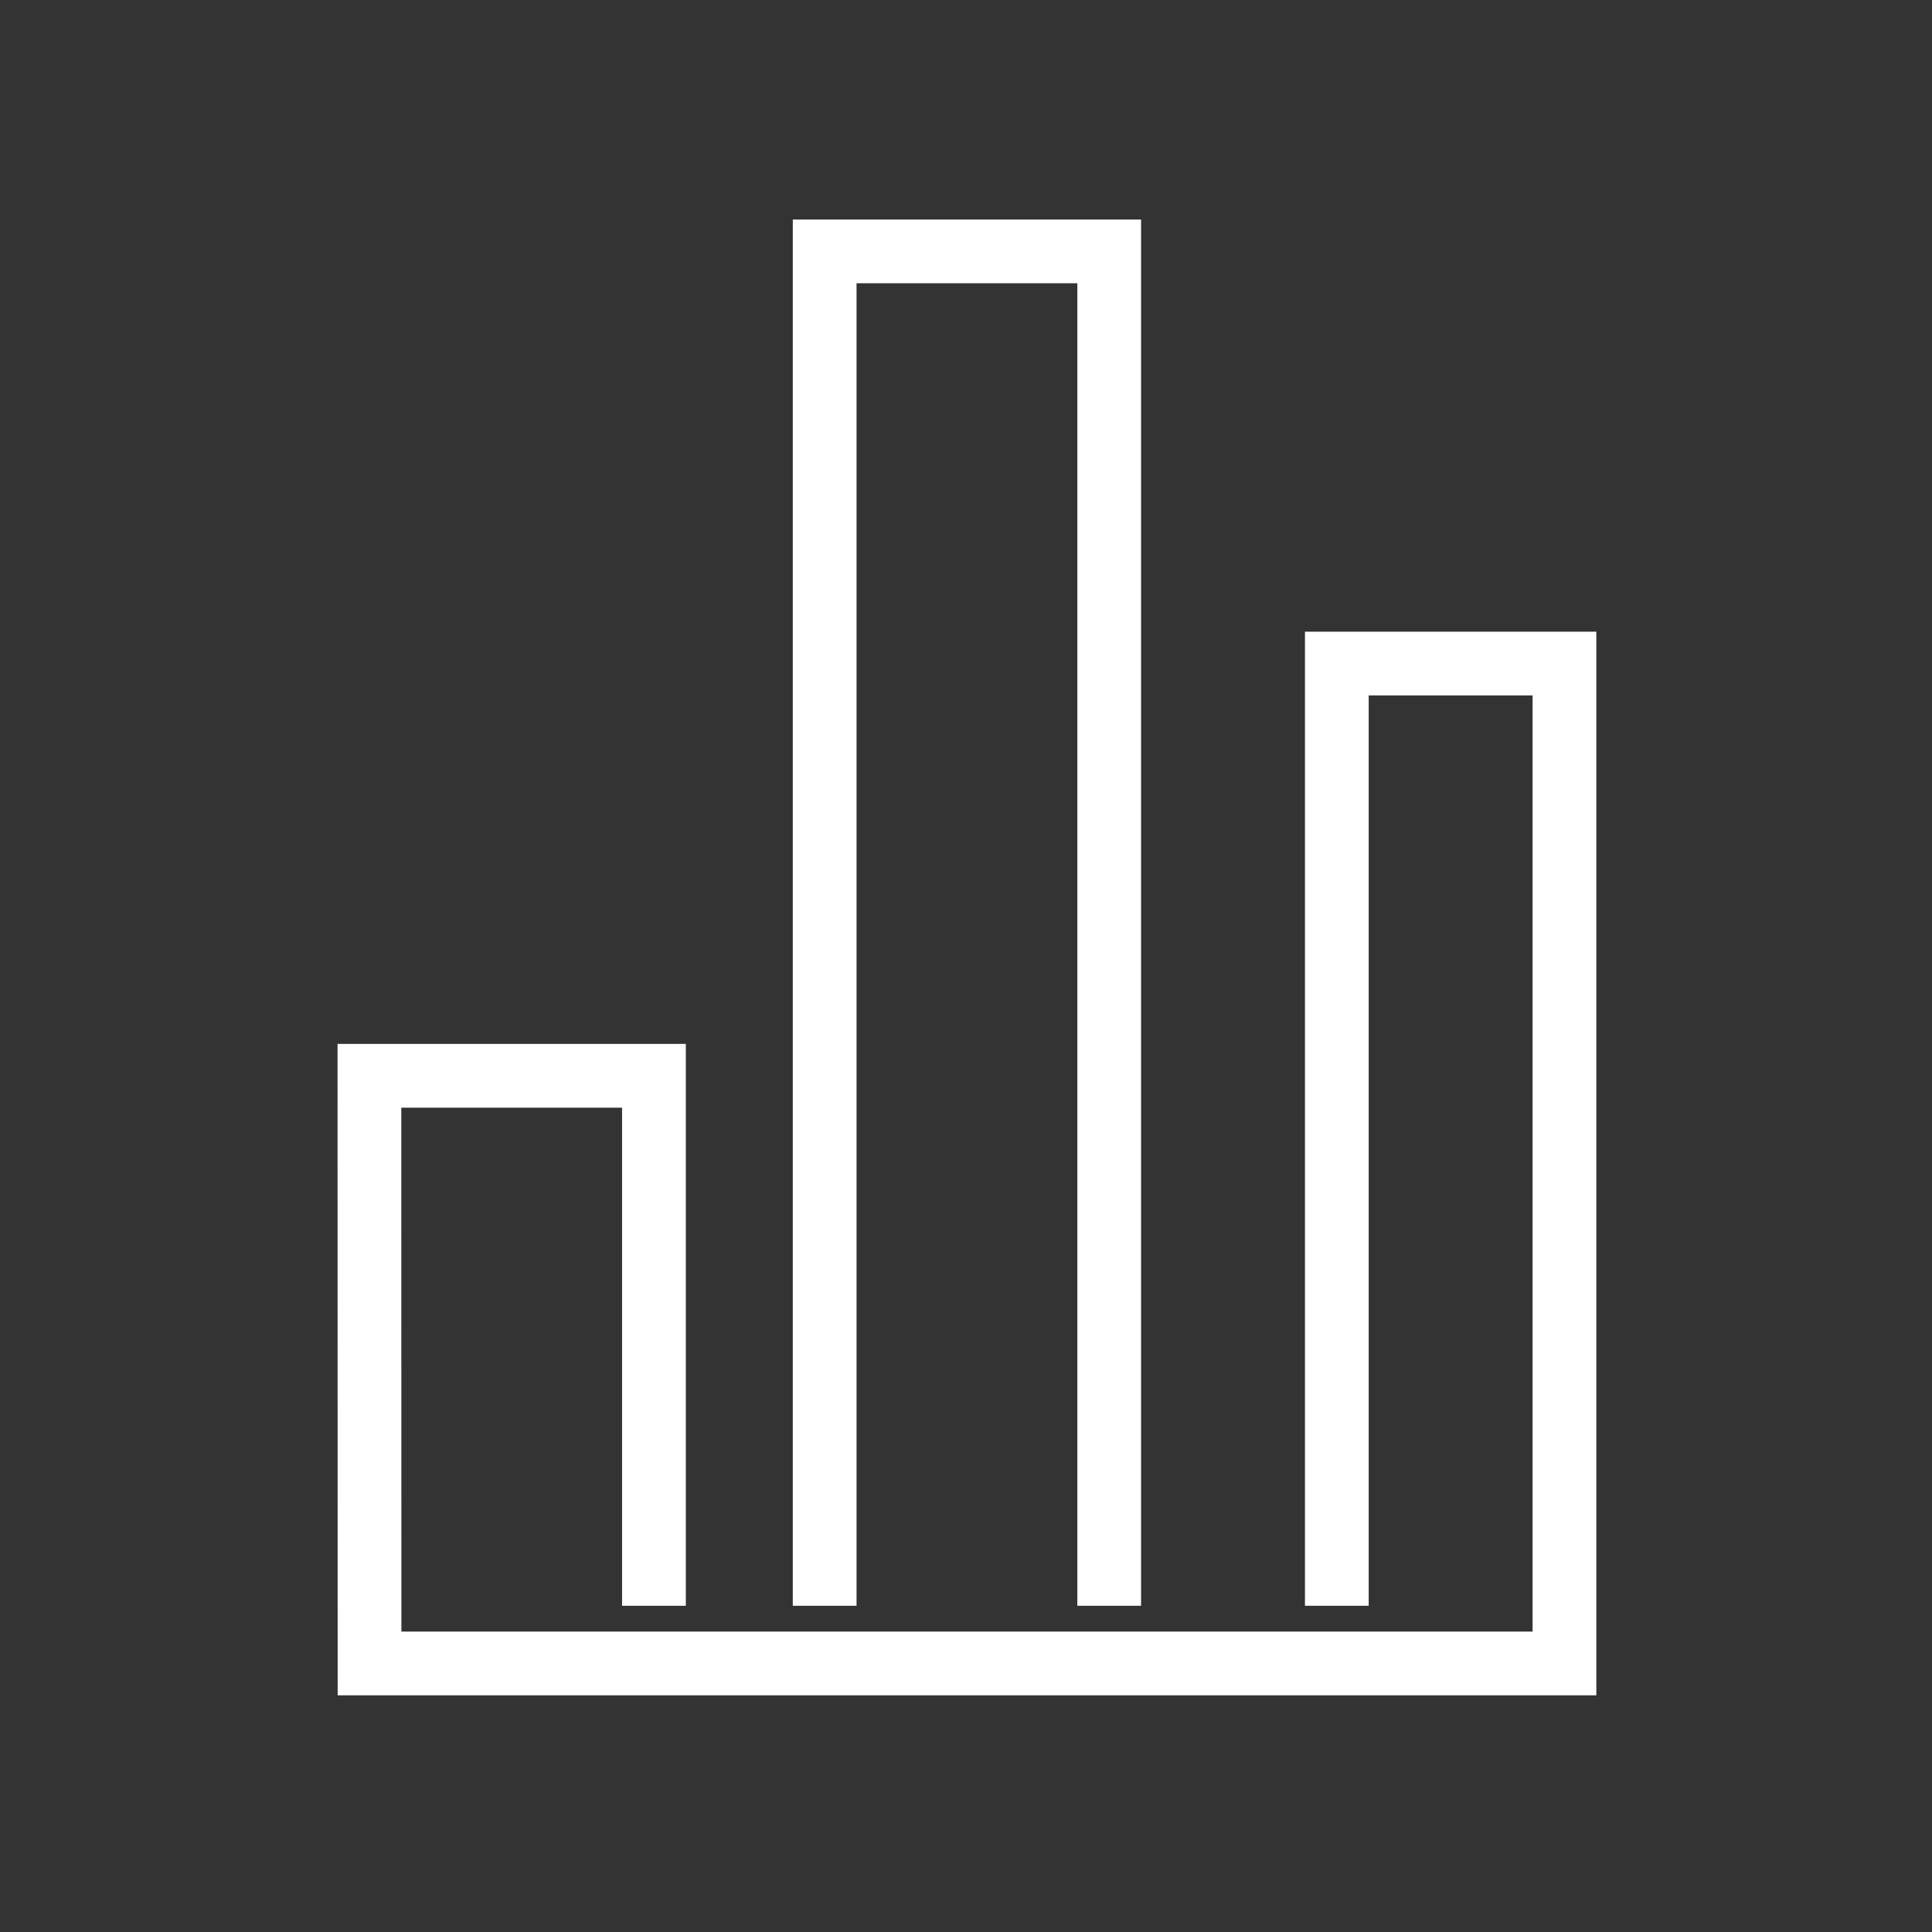 <svg xmlns="http://www.w3.org/2000/svg" width="97" height="97" viewBox="0 0 97 97" fill="none"><rect x="0" y="0" width="97" height="97" fill="#333333" stroke="none"/><path d="M32.833 80.621V54.012H18.547L18.553 83.516H78.547V33.316H67.118V80.621M41.404 80.621V12.621H55.69V46.621V54.012V80.621" stroke="white" stroke-width="3.2"></path></svg>